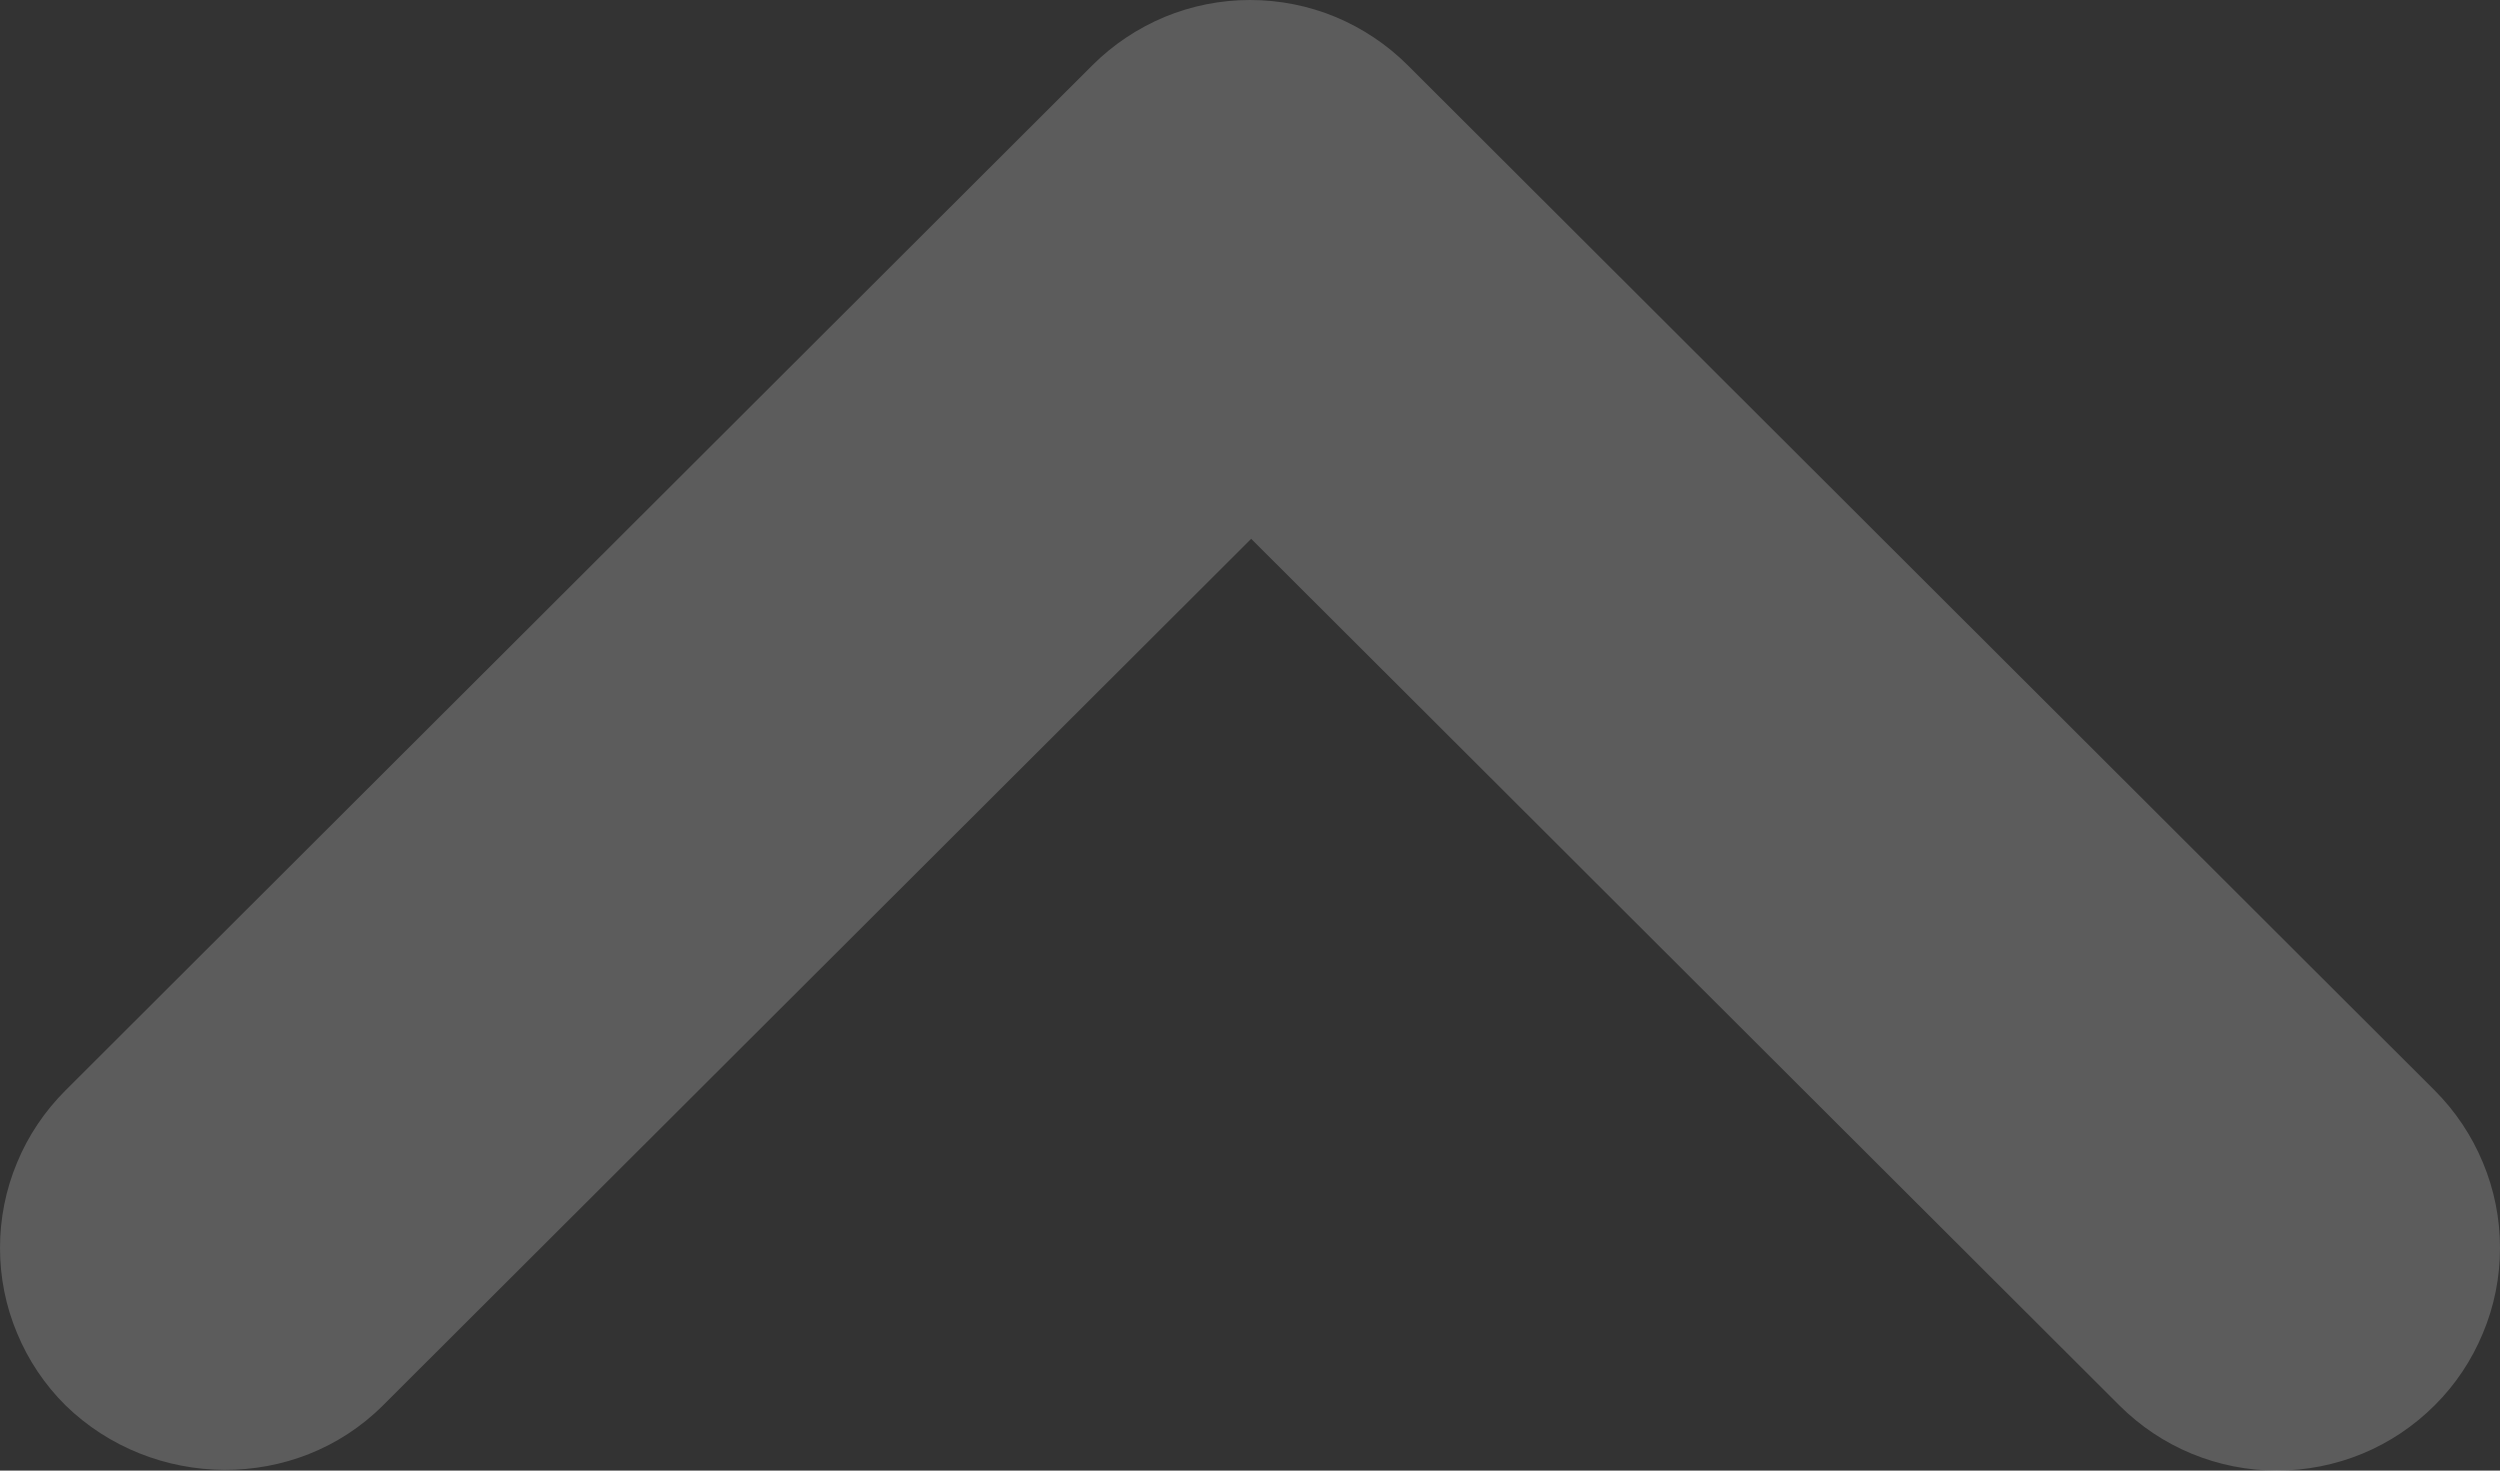 <svg width="17" height="10" viewBox="0 0 17 10" fill="none" xmlns="http://www.w3.org/2000/svg">
<rect x="0" y="0" width="17" height="10" fill="#333333" stroke="none"/>
<path opacity="0.2" d="M2.605 9.556L8.508 3.664L14.411 9.556C14.552 9.697 14.719 9.809 14.903 9.885C15.087 9.961 15.284 10 15.483 10C15.682 10 15.88 9.961 16.064 9.885C16.248 9.809 16.415 9.697 16.556 9.556C16.697 9.416 16.808 9.249 16.884 9.065C16.961 8.882 17 8.685 17 8.486C17 8.287 16.961 8.09 16.884 7.906C16.808 7.723 16.697 7.556 16.556 7.415L9.573 0.444C9.432 0.303 9.265 0.192 9.081 0.115C8.897 0.039 8.7 0 8.5 0C8.301 0 8.104 0.039 7.92 0.115C7.736 0.192 7.569 0.303 7.428 0.444L0.445 7.415C0.304 7.556 0.192 7.722 0.116 7.906C0.039 8.09 0 8.287 0 8.486C0 8.685 0.039 8.882 0.116 9.065C0.192 9.249 0.304 9.416 0.445 9.556C1.038 10.134 2.012 10.149 2.605 9.556Z" fill="white"/>
</svg>
